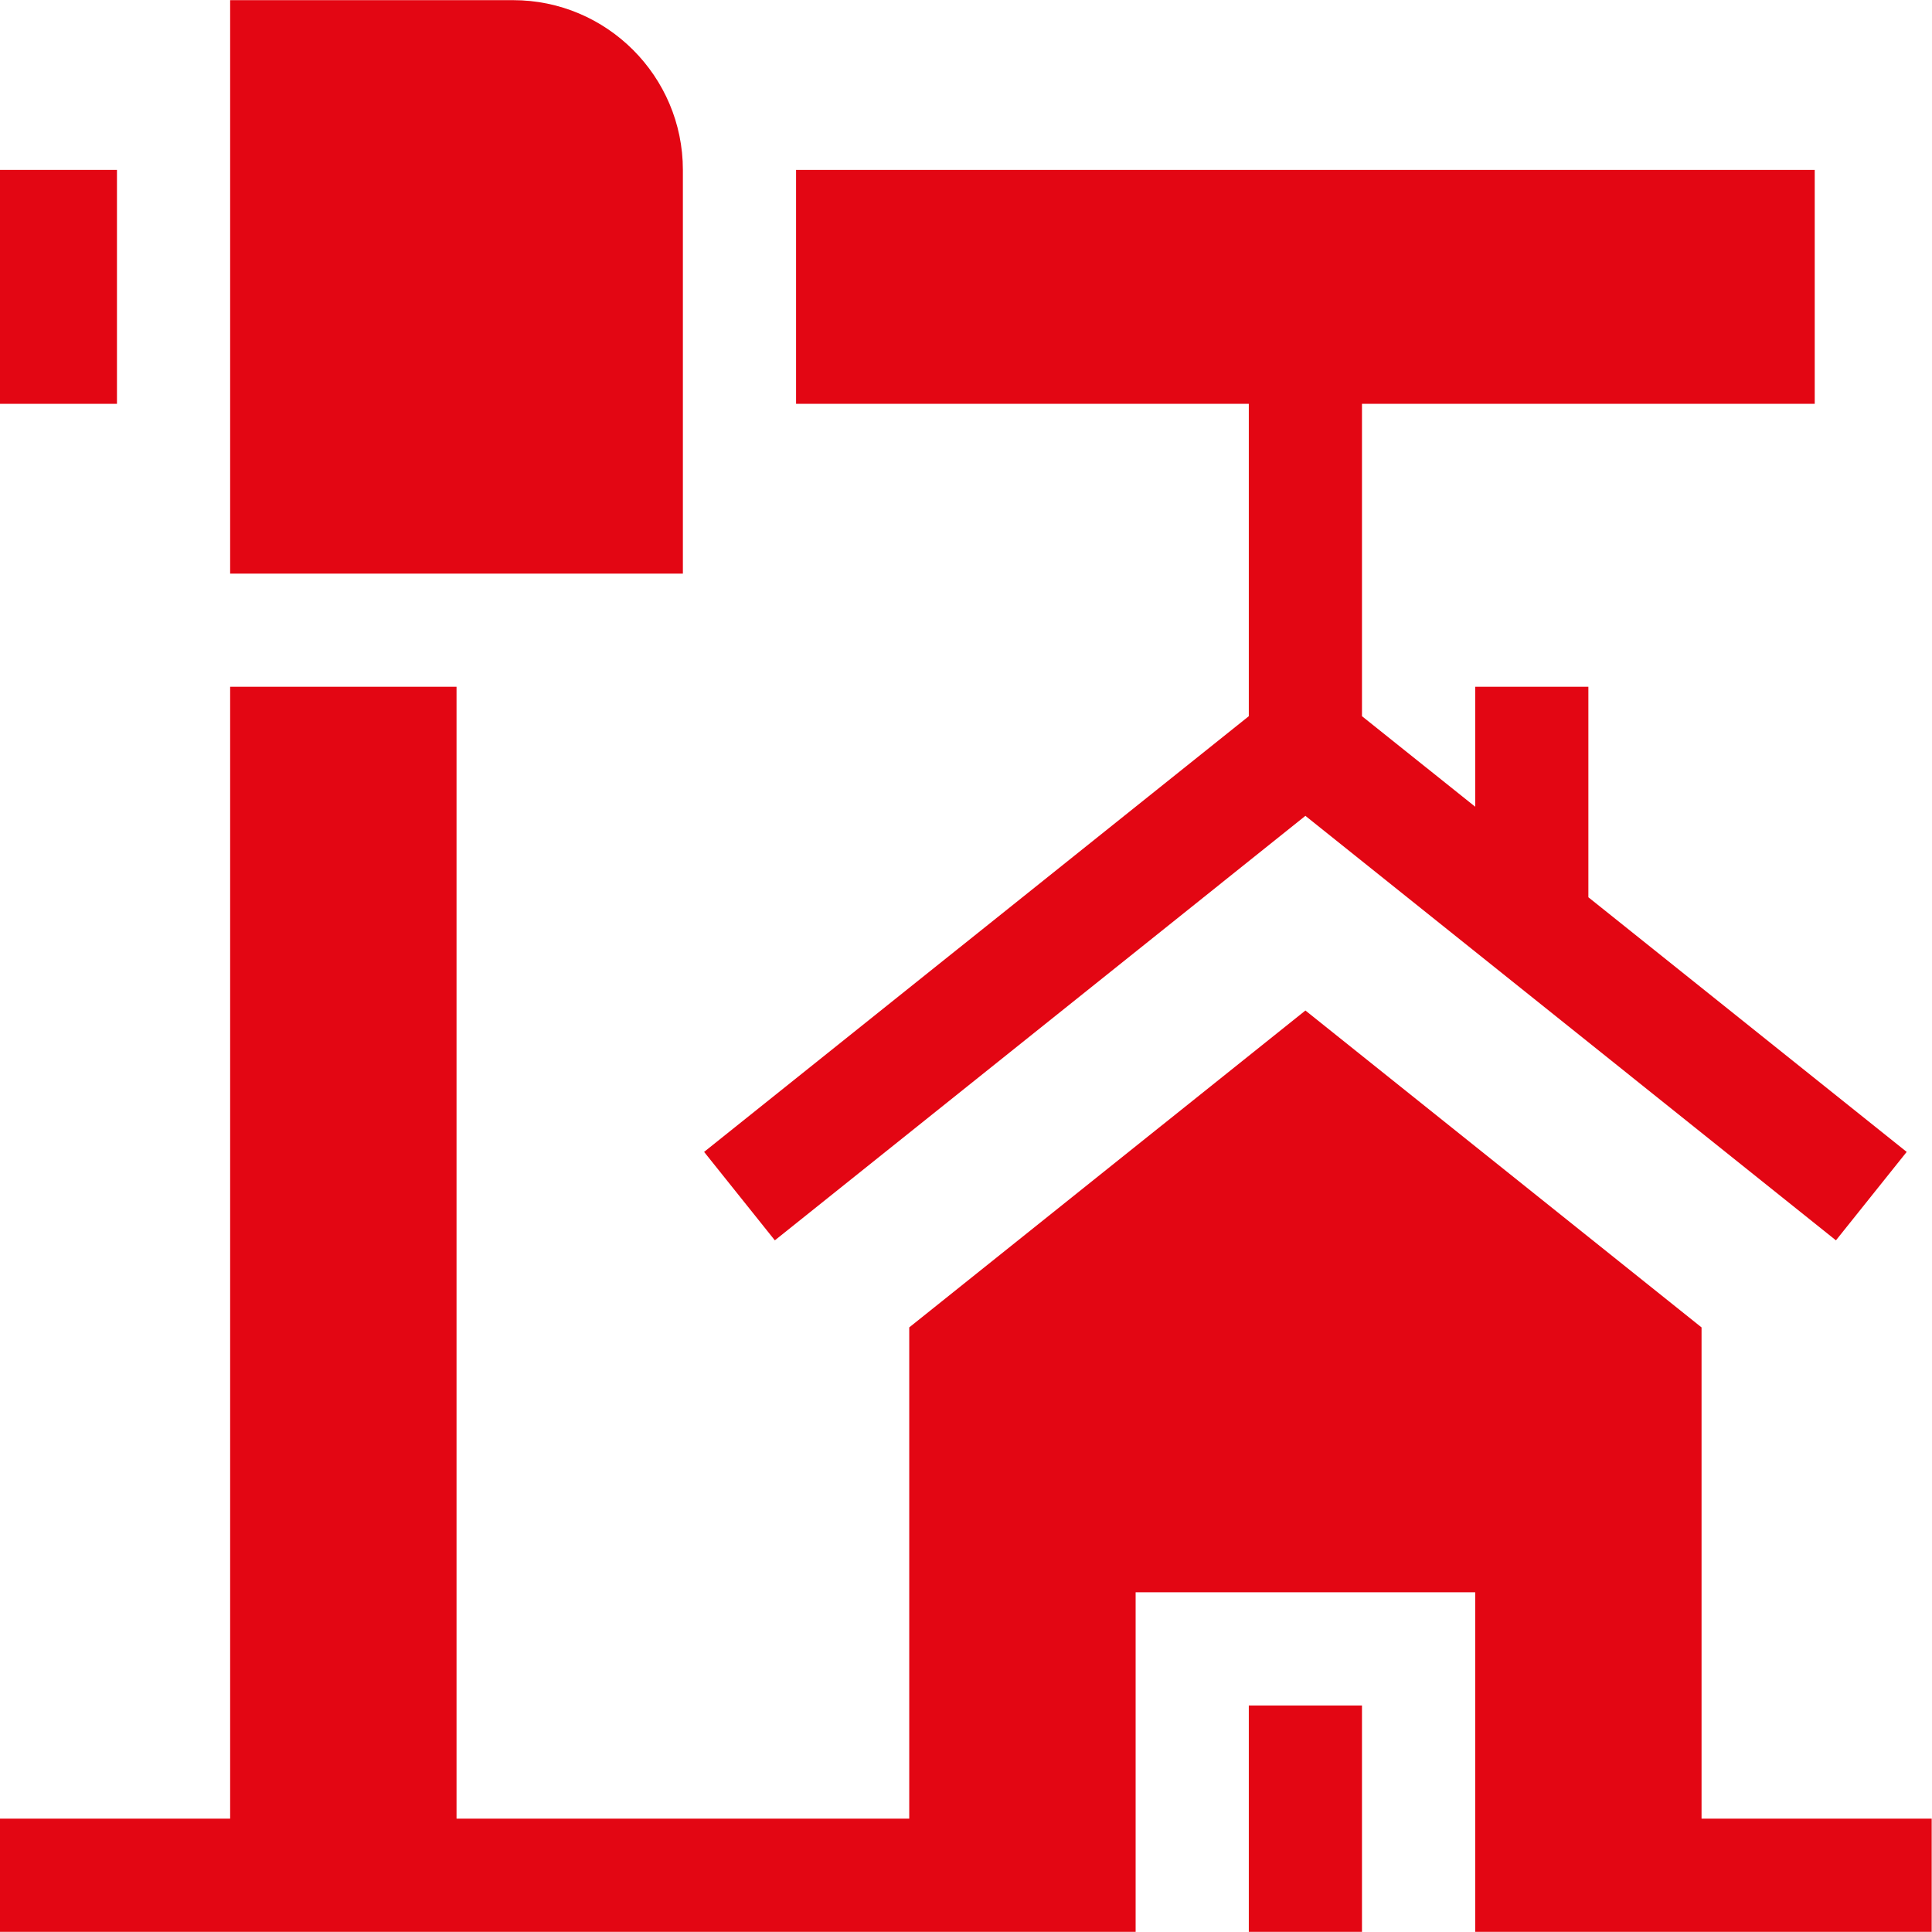 <?xml version="1.0" encoding="UTF-8"?> <svg xmlns="http://www.w3.org/2000/svg" width="50" height="50" viewBox="0 0 50 50" fill="none"><g clip-path="url(#clip0_371_28)"><path d="M32.319 44.138H35.248V49.996H32.319V44.138Z" fill="#E30613"></path><path d="M18.222 29.811L20.053 32.1L33.784 21.114L47.514 32.1L49.345 29.811L41.107 23.221V17.774H38.178V20.878L35.248 18.535V10.451H46.965V4.397H20.602V10.451H32.319V18.535L18.222 29.811Z" fill="#E30613"></path><path d="M44.036 47.067V34.353L33.784 26.152L23.531 34.353V47.067H11.815V17.774H5.956V47.067H0V49.996C0.939 49.996 31.013 49.996 29.39 49.996V41.208H38.178V49.996C39.181 49.996 50.342 49.996 49.992 49.996V47.067H44.036Z" fill="#E30613"></path><path d="M17.673 4.398C17.673 1.975 15.702 0.004 13.279 0.004H5.956V14.845H17.673V4.398Z" fill="#E30613"></path><path d="M0 4.397H3.027V10.451H0V4.397Z" fill="#E30613"></path></g><defs><clipPath id="clip0_371_28"><rect width="50" height="50" fill="white"></rect></clipPath></defs></svg> 